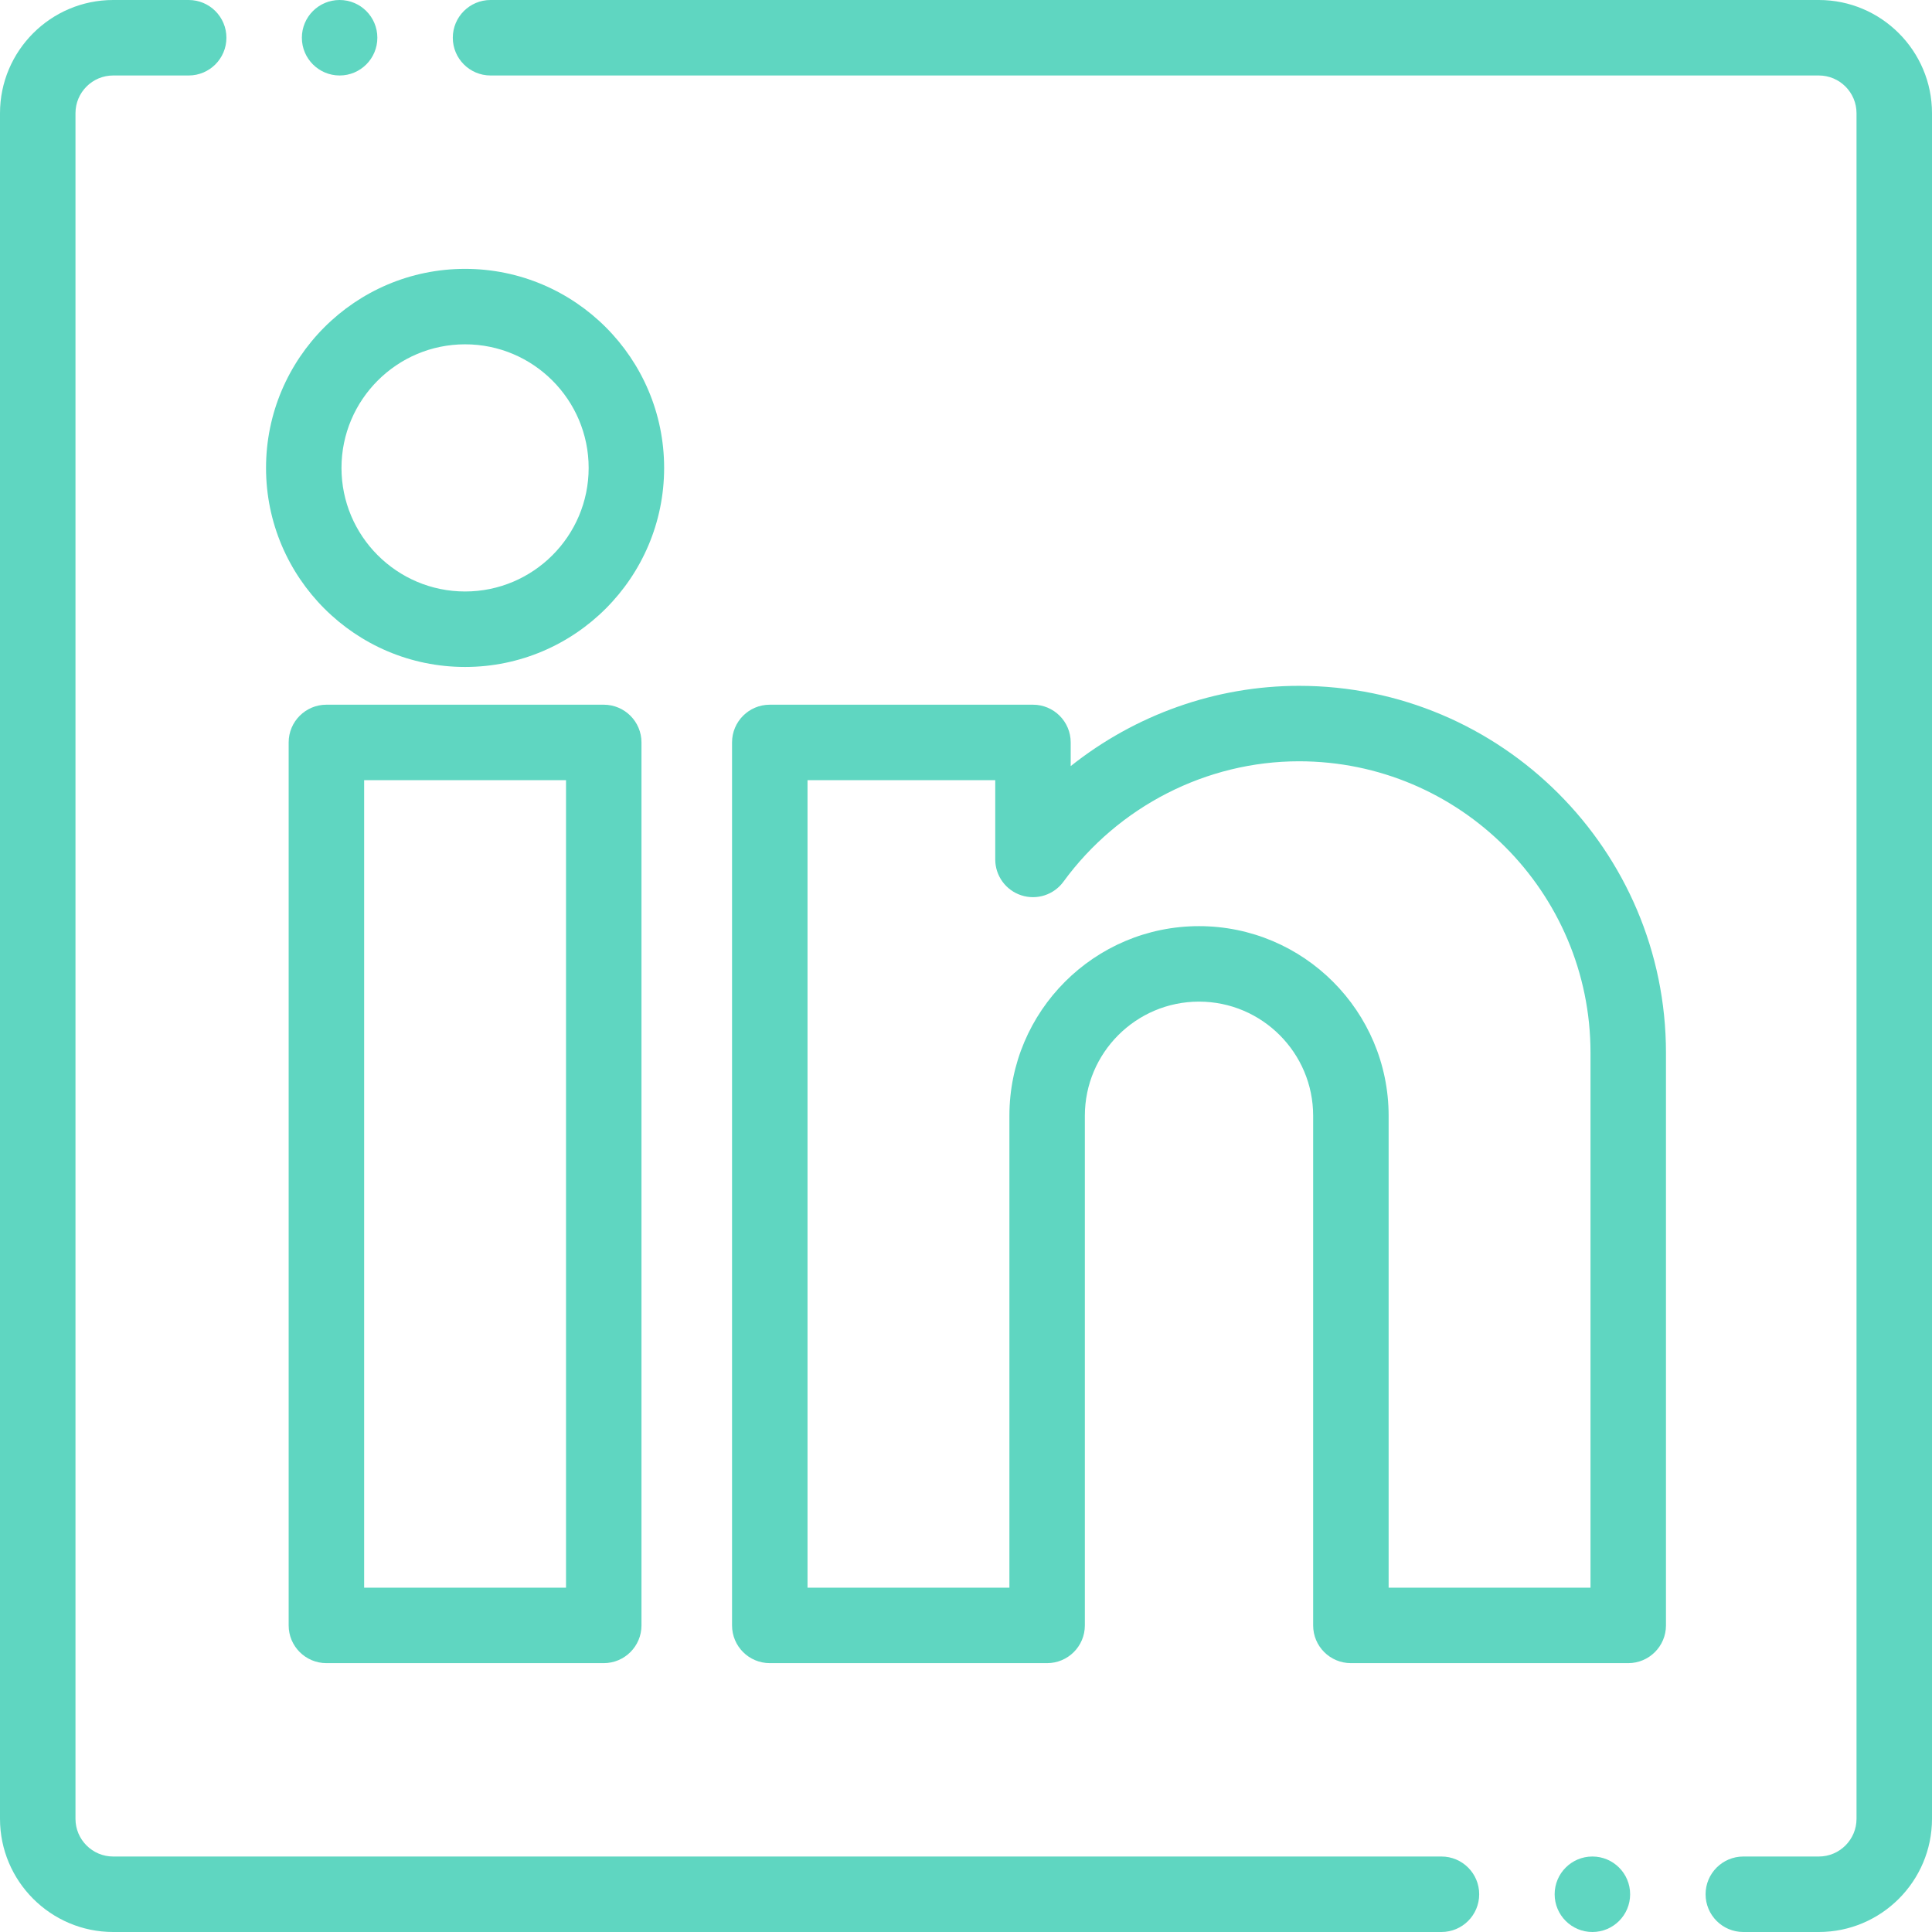 <svg width="73" height="73" viewBox="0 0 73 73" fill="none" xmlns="http://www.w3.org/2000/svg">
<path d="M54.465 70.148H4.277C3.491 70.148 2.852 69.509 2.852 68.723V4.277C2.852 3.491 3.491 2.852 4.277 2.852H7.129C7.916 2.852 8.555 2.213 8.555 1.426C8.555 0.638 7.916 0 7.129 0H4.277C1.919 0 0 1.919 0 4.277V68.723C0 71.081 1.919 73 4.277 73H54.465C55.252 73 55.891 72.362 55.891 71.574C55.891 70.787 55.252 70.148 54.465 70.148Z" fill="#5FD6C1"/>
<path d="M68.723 0H18.535C17.748 0 17.109 0.638 17.109 1.426C17.109 2.213 17.748 2.852 18.535 2.852H68.723C69.509 2.852 70.148 3.491 70.148 4.277V68.723C70.148 69.509 69.509 70.148 68.723 70.148H65.871C65.084 70.148 64.445 70.787 64.445 71.574C64.445 72.362 65.084 73 65.871 73H68.723C71.081 73 73 71.081 73 68.723V4.277C73 1.919 71.081 0 68.723 0Z" fill="#5FD6C1"/>
<path d="M17.573 25.201C21.72 25.201 25.094 21.827 25.094 17.68C25.094 13.532 21.72 10.159 17.573 10.159C13.425 10.159 10.052 13.533 10.052 17.68C10.052 21.827 13.425 25.201 17.573 25.201ZM17.573 13.01C20.148 13.01 22.242 15.105 22.242 17.68C22.242 20.254 20.148 22.349 17.573 22.349C14.998 22.349 12.903 20.254 12.903 17.68C12.903 15.105 14.998 13.01 17.573 13.01Z" fill="#5FD6C1"/>
<path d="M49.083 25.914C45.931 25.914 42.89 27.01 40.456 28.947V28.052C40.456 27.265 39.818 26.627 39.031 26.627H29.086C28.298 26.627 27.66 27.265 27.66 28.052V61.416C27.66 62.203 28.298 62.841 29.086 62.841H39.565C40.352 62.841 40.991 62.203 40.991 61.416V42.159C40.991 39.78 42.926 37.846 45.304 37.846C47.682 37.846 49.617 39.78 49.617 42.159V61.416C49.617 62.203 50.255 62.841 51.043 62.841H61.523C62.309 62.841 62.948 62.203 62.948 61.416V39.779C62.948 32.133 56.728 25.914 49.083 25.914ZM60.097 59.99H52.469V42.159C52.469 38.208 49.255 34.994 45.304 34.994C41.353 34.994 38.14 38.208 38.14 42.159V59.99H30.512V29.478H37.605V32.474C37.605 33.091 38.002 33.638 38.589 33.829C39.175 34.02 39.818 33.813 40.182 33.314C42.262 30.466 45.589 28.765 49.083 28.765C55.156 28.765 60.097 33.706 60.097 39.779V59.99Z" fill="#5FD6C1"/>
<path d="M12.333 26.627C11.546 26.627 10.907 27.265 10.907 28.052V61.416C10.907 62.203 11.546 62.841 12.333 62.841H22.812C23.599 62.841 24.238 62.203 24.238 61.416V28.052C24.238 27.265 23.599 26.627 22.812 26.627H12.333ZM21.387 59.99H13.759V29.478H21.387V59.99Z" fill="#5FD6C1"/>
<path d="M12.833 2.852C13.62 2.852 14.258 2.213 14.258 1.426C14.258 0.638 13.62 0 12.833 0H12.832C12.044 0 11.406 0.638 11.406 1.426C11.406 2.213 12.045 2.852 12.833 2.852Z" fill="#5FD6C1"/>
<path d="M60.169 70.148H60.167C59.38 70.148 58.742 70.787 58.742 71.574C58.742 72.362 59.381 73 60.169 73C60.956 73 61.594 72.362 61.594 71.574C61.594 70.787 60.956 70.148 60.169 70.148Z" fill="#5FD6C1"/>
</svg>
